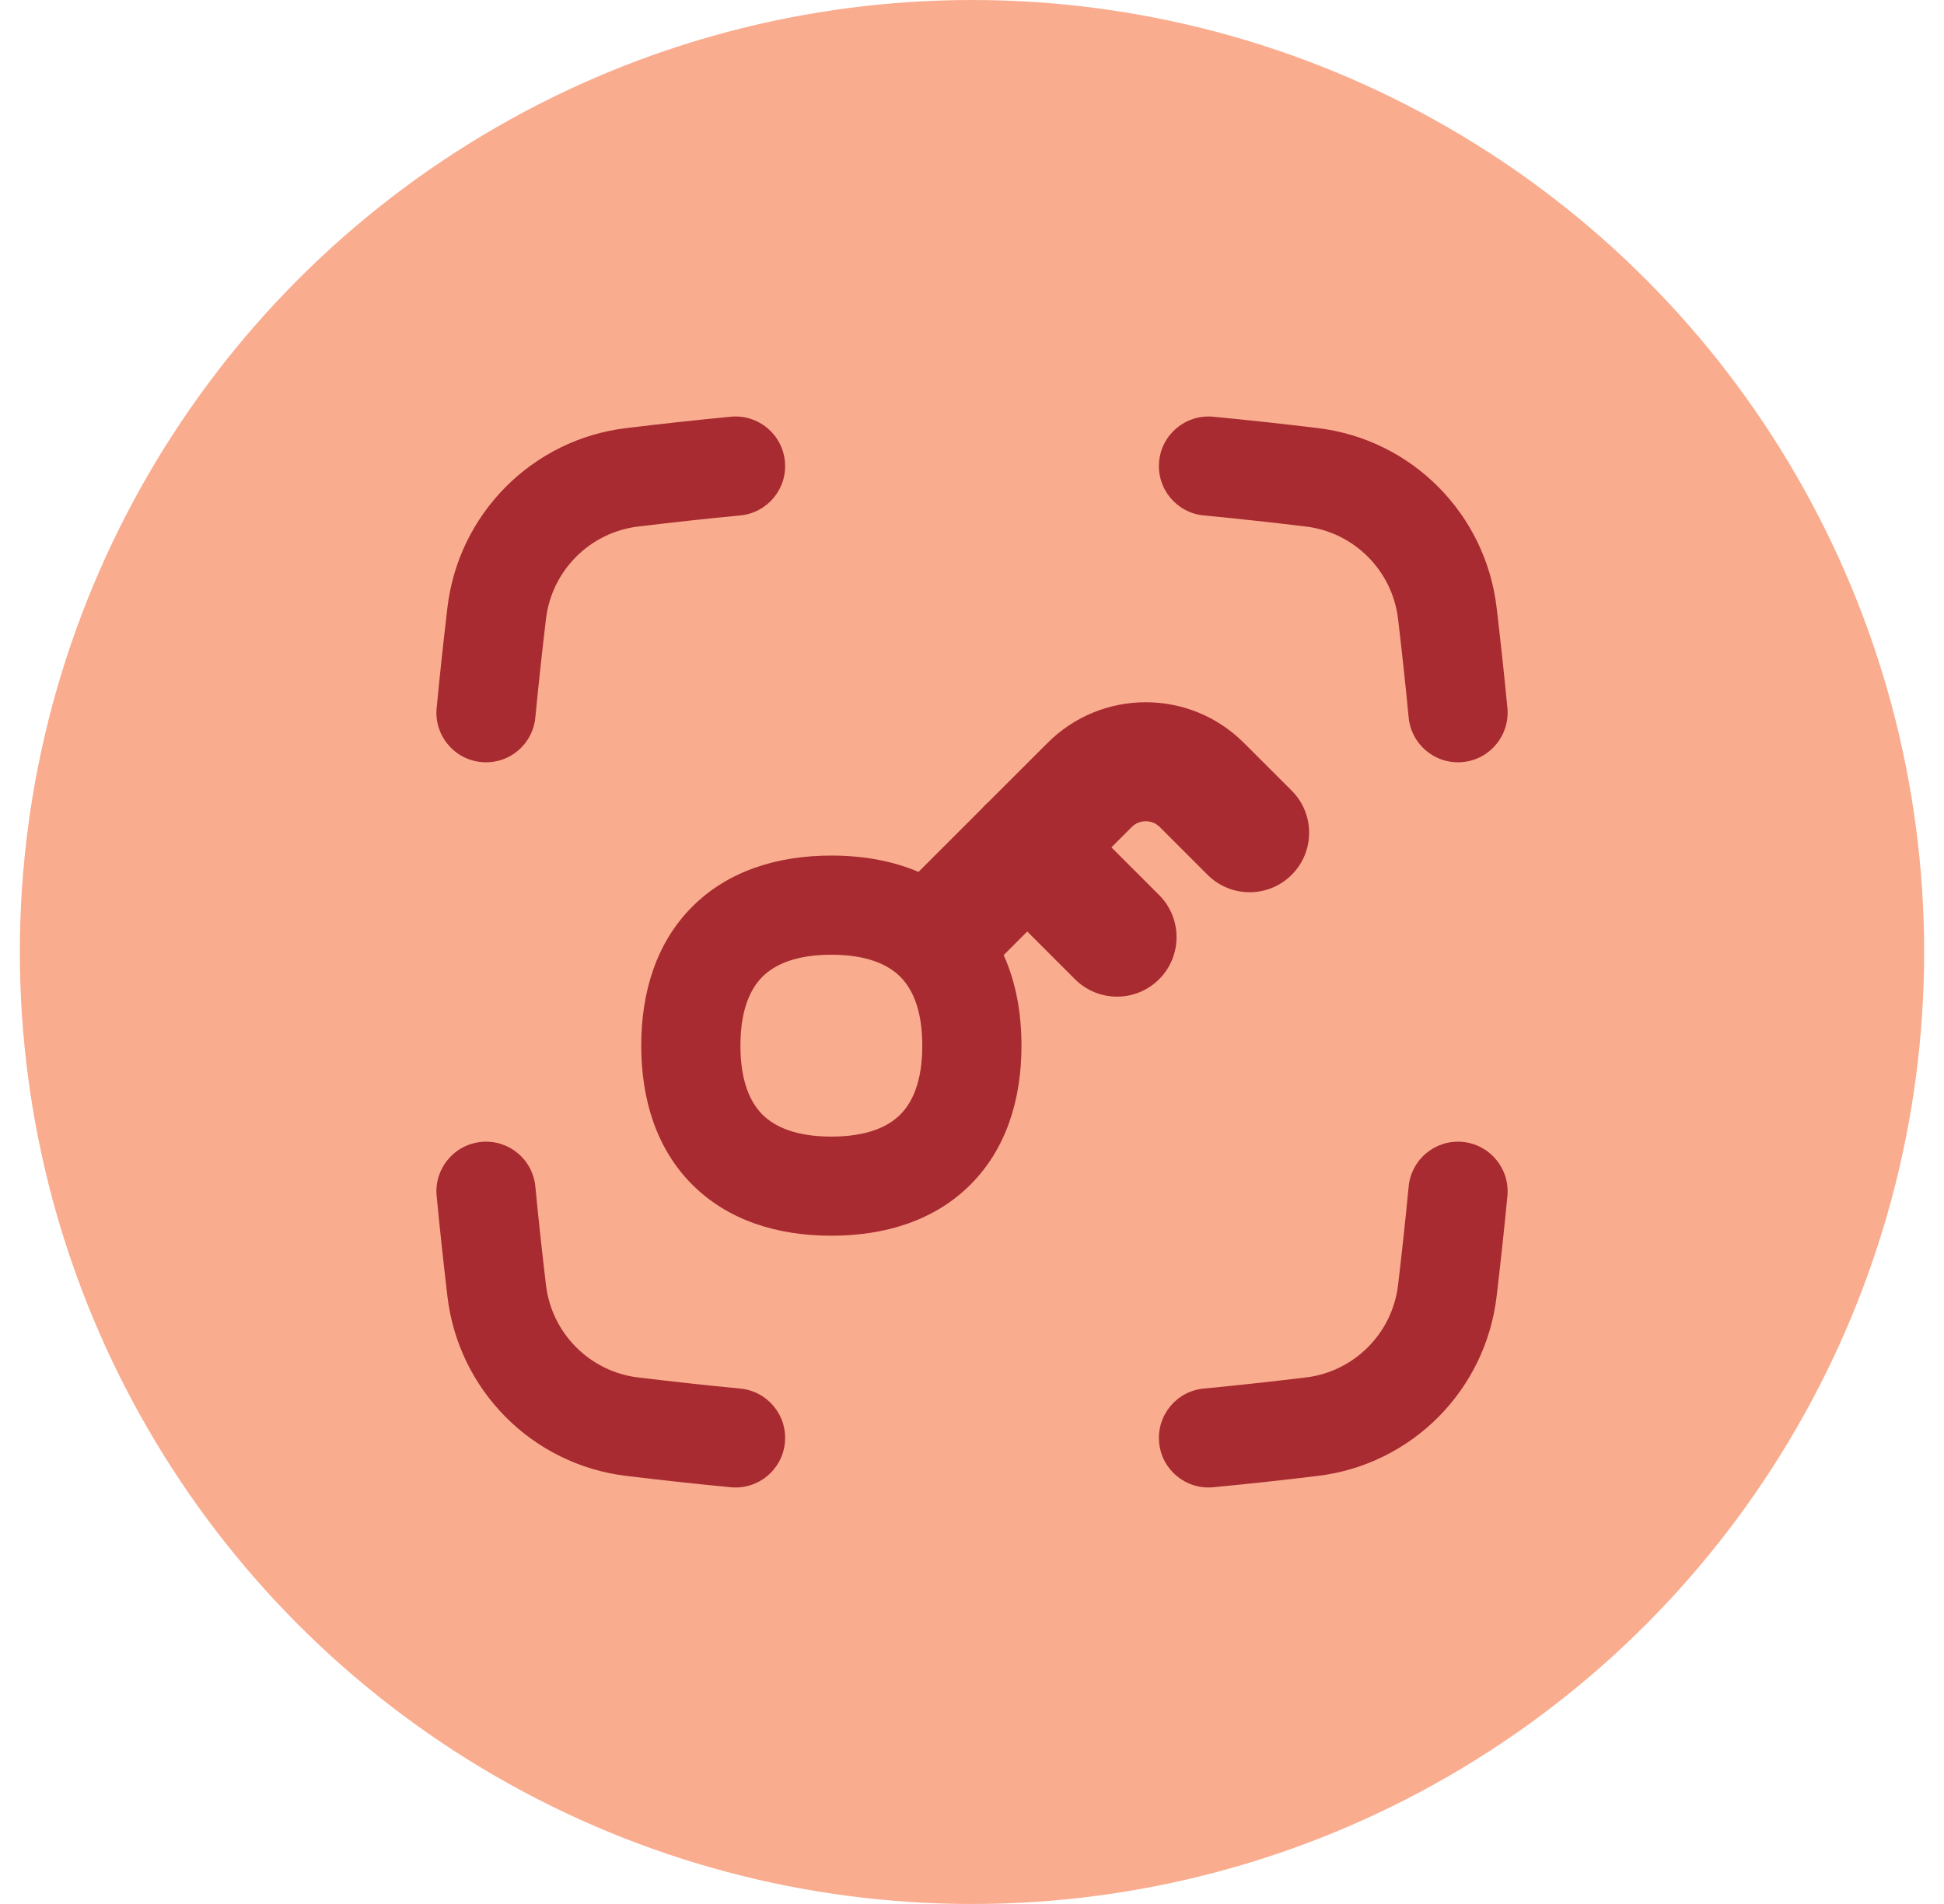 <svg width="49" height="48" viewBox="0 0 49 48" fill="none" xmlns="http://www.w3.org/2000/svg">
<circle cx="24.5" cy="24" r="24" fill="#FAAC8F"/>
<path fill-rule="evenodd" clip-rule="evenodd" d="M18.658 12.994C19.346 12.929 19.85 12.319 19.784 11.631C19.718 10.944 19.108 10.44 18.421 10.506C17.527 10.591 16.647 10.688 15.786 10.792C13.417 11.077 11.557 12.951 11.278 15.316C11.181 16.142 11.088 16.989 11.006 17.849C10.94 18.536 11.444 19.147 12.132 19.212C12.819 19.278 13.429 18.774 13.494 18.086C13.574 17.249 13.665 16.422 13.761 15.608C13.905 14.386 14.867 13.421 16.084 13.274C16.93 13.172 17.789 13.077 18.658 12.994ZM29.233 20.85C29.038 20.655 28.721 20.655 28.526 20.85L28.014 21.362L29.217 22.565C29.802 23.15 29.802 24.1 29.217 24.686C28.631 25.272 27.681 25.272 27.095 24.686L25.893 23.483L25.298 24.078C25.607 24.763 25.747 25.54 25.747 26.361C25.747 27.725 25.36 28.967 24.46 29.866C23.561 30.766 22.319 31.153 20.955 31.153C19.592 31.153 18.35 30.766 17.45 29.866C16.55 28.967 16.163 27.725 16.163 26.361C16.163 24.998 16.55 23.756 17.45 22.857C18.35 21.957 19.592 21.569 20.955 21.569C21.742 21.569 22.489 21.698 23.152 21.981L24.753 20.38C24.777 20.352 24.802 20.325 24.829 20.298C24.856 20.272 24.883 20.246 24.911 20.222L26.405 18.729C27.771 17.362 29.988 17.362 31.354 18.729L32.558 19.932C33.144 20.518 33.144 21.468 32.558 22.054C31.972 22.64 31.023 22.64 30.437 22.054L29.233 20.85ZM18.663 26.361C18.663 25.458 18.913 24.929 19.218 24.624C19.523 24.32 20.052 24.069 20.955 24.069C21.859 24.069 22.388 24.32 22.692 24.624C22.997 24.929 23.247 25.458 23.247 26.361C23.247 27.265 22.997 27.794 22.692 28.099C22.388 28.403 21.859 28.654 20.955 28.654C20.052 28.654 19.523 28.403 19.218 28.099C18.913 27.794 18.663 27.265 18.663 26.361ZM36.869 28.788C37.556 28.854 38.06 29.464 37.995 30.151C37.913 31.011 37.82 31.858 37.723 32.684C37.444 35.049 35.583 36.923 33.215 37.208C32.354 37.312 31.474 37.409 30.58 37.494C29.892 37.56 29.282 37.056 29.217 36.369C29.151 35.681 29.655 35.071 30.342 35.006C31.212 34.923 32.071 34.828 32.916 34.726C34.134 34.579 35.096 33.614 35.24 32.392C35.336 31.578 35.426 30.751 35.506 29.914C35.572 29.226 36.182 28.722 36.869 28.788ZM29.217 11.631C29.282 10.944 29.892 10.44 30.58 10.506C31.474 10.591 32.354 10.688 33.215 10.792C35.583 11.077 37.444 12.951 37.723 15.316C37.82 16.142 37.913 16.989 37.995 17.849C38.06 18.536 37.556 19.147 36.869 19.212C36.182 19.278 35.572 18.774 35.506 18.086C35.426 17.249 35.336 16.422 35.24 15.608C35.096 14.386 34.134 13.421 32.916 13.274C32.071 13.172 31.212 13.077 30.342 12.994C29.655 12.929 29.151 12.319 29.217 11.631ZM13.494 29.914C13.429 29.226 12.819 28.722 12.132 28.788C11.444 28.854 10.94 29.464 11.006 30.151C11.088 31.011 11.181 31.858 11.278 32.684C11.557 35.049 13.417 36.923 15.786 37.208C16.647 37.312 17.527 37.409 18.421 37.494C19.108 37.56 19.718 37.056 19.784 36.369C19.85 35.681 19.346 35.071 18.658 35.006C17.789 34.923 16.93 34.828 16.084 34.726C14.867 34.579 13.905 33.614 13.761 32.392C13.665 31.578 13.574 30.751 13.494 29.914Z" fill="#A72B30"/>
</svg>
